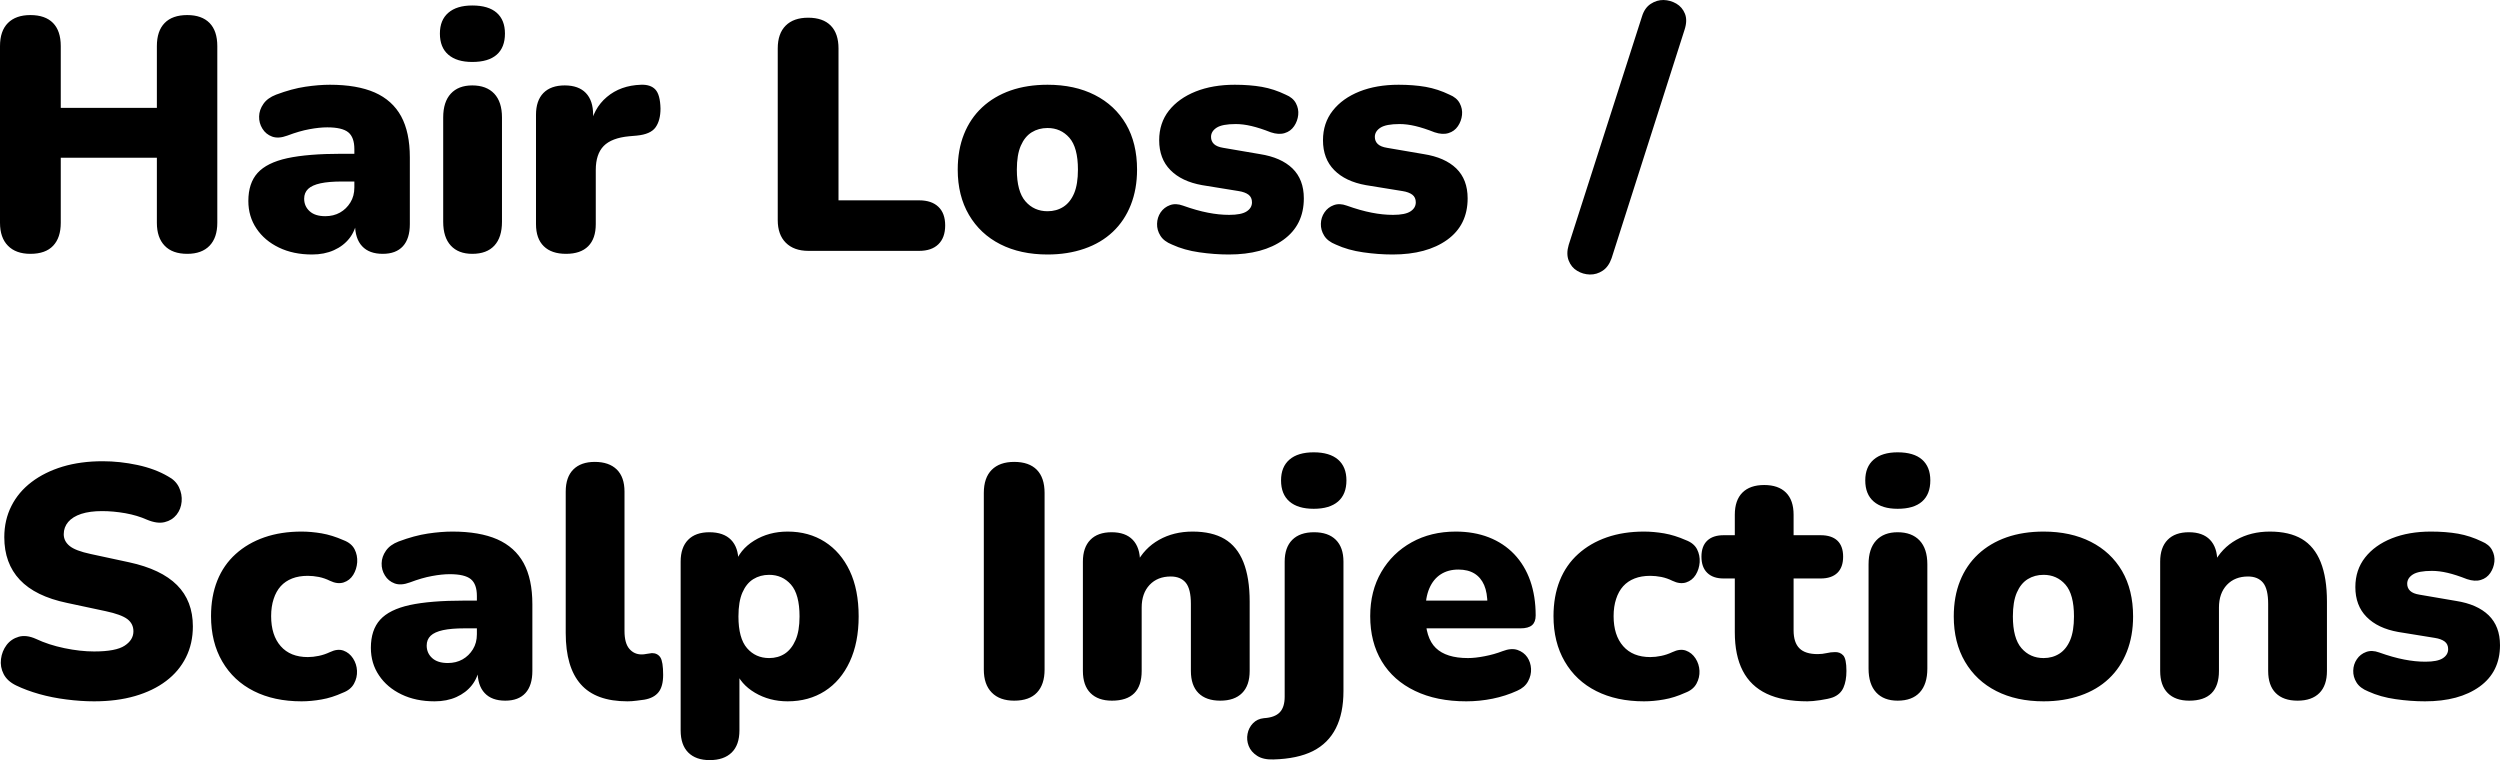 <svg xmlns="http://www.w3.org/2000/svg" viewBox="0 12.569 378.5 115.081" data-asc="1.011" width="378.5" height="115.081"><defs></defs><g><g fill="#000000"><g transform="translate(0, 0)"><path d="M4.60 51Q2.40 51 1.20 49.77Q0 48.55 0 46.30L0 19.55Q0 17.25 1.20 16.05Q2.40 14.85 4.60 14.85Q6.85 14.85 8.03 16.05Q9.20 17.25 9.20 19.55L9.20 28.90L23.75 28.90L23.75 19.55Q23.75 17.25 24.93 16.05Q26.10 14.85 28.35 14.85Q30.55 14.85 31.73 16.05Q32.90 17.25 32.90 19.55L32.90 46.30Q32.90 48.55 31.73 49.77Q30.55 51 28.35 51Q26.10 51 24.93 49.77Q23.75 48.55 23.75 46.30L23.75 36.45L9.20 36.45L9.20 46.30Q9.20 48.55 8.05 49.77Q6.90 51 4.60 51ZM47.25 51.10Q44.40 51.10 42.23 50.05Q40.05 49 38.83 47.17Q37.60 45.35 37.60 43Q37.60 40.30 39 38.75Q40.40 37.20 43.50 36.52Q46.60 35.85 51.75 35.85L54.50 35.85L54.50 40.05L51.75 40.05Q49.80 40.05 48.53 40.32Q47.25 40.60 46.65 41.17Q46.05 41.75 46.05 42.65Q46.05 43.80 46.88 44.55Q47.70 45.30 49.25 45.30Q50.50 45.30 51.48 44.75Q52.45 44.20 53.05 43.22Q53.65 42.25 53.65 40.95L53.65 35.15Q53.65 33.35 52.73 32.60Q51.80 31.85 49.55 31.85Q48.35 31.85 46.85 32.13Q45.35 32.40 43.50 33.10Q42.15 33.60 41.20 33.25Q40.25 32.90 39.73 32.05Q39.20 31.20 39.23 30.20Q39.25 29.20 39.88 28.30Q40.50 27.40 41.80 26.90Q44.20 26.00 46.23 25.70Q48.25 25.40 49.95 25.40Q54.05 25.40 56.73 26.57Q59.40 27.75 60.73 30.17Q62.05 32.60 62.05 36.40L62.05 46.50Q62.05 48.70 61 49.85Q59.95 51 57.95 51Q55.90 51 54.83 49.85Q53.75 48.70 53.75 46.50L53.75 45.20L54.05 45.90Q53.80 47.50 52.90 48.65Q52 49.80 50.55 50.45Q49.10 51.10 47.25 51.10ZM71.50 51Q69.40 51 68.25 49.75Q67.10 48.50 67.10 46.15L67.10 30.35Q67.10 28.00 68.25 26.75Q69.40 25.50 71.50 25.50Q73.65 25.50 74.83 26.75Q76 28.00 76 30.35L76 46.15Q76 48.50 74.85 49.75Q73.70 51 71.50 51M71.50 21.95Q69.15 21.95 67.88 20.85Q66.60 19.75 66.60 17.65Q66.60 15.60 67.88 14.50Q69.15 13.40 71.50 13.40Q73.95 13.40 75.20 14.50Q76.45 15.60 76.45 17.65Q76.45 19.75 75.20 20.85Q73.95 21.95 71.50 21.95ZM85.70 51Q83.50 51 82.33 49.85Q81.15 48.70 81.15 46.50L81.15 29.95Q81.15 27.80 82.27 26.65Q83.40 25.50 85.50 25.50Q87.60 25.50 88.70 26.65Q89.80 27.80 89.80 29.95L89.80 32.00L89.30 32.00Q89.80 29.00 91.88 27.25Q93.95 25.50 97.05 25.40Q98.50 25.35 99.22 26.12Q99.95 26.90 100 29.00Q100 30.80 99.25 31.85Q98.50 32.90 96.40 33.10L95.25 33.20Q92.60 33.45 91.40 34.67Q90.20 35.90 90.20 38.30L90.20 46.50Q90.20 48.70 89.05 49.85Q87.90 51 85.70 51ZM122.40 50.55Q120.20 50.55 118.97 49.32Q117.75 48.10 117.75 45.90L117.75 19.90Q117.75 17.65 118.95 16.45Q120.15 15.25 122.35 15.25Q124.60 15.25 125.78 16.45Q126.95 17.65 126.95 19.90L126.95 42.90L139.15 42.90Q141.05 42.90 142.07 43.88Q143.10 44.85 143.10 46.70Q143.10 48.55 142.07 49.55Q141.05 50.55 139.15 50.55L122.40 50.55ZM158.60 51.10Q154.50 51.10 151.45 49.55Q148.40 48 146.70 45.10Q145 42.20 145 38.25Q145 35.25 145.95 32.88Q146.90 30.50 148.70 28.82Q150.50 27.15 153 26.27Q155.50 25.40 158.60 25.40Q162.70 25.40 165.75 26.95Q168.80 28.50 170.48 31.37Q172.15 34.25 172.15 38.25Q172.15 41.20 171.20 43.60Q170.25 46 168.48 47.67Q166.70 49.35 164.18 50.22Q161.65 51.10 158.60 51.10M158.60 44.55Q159.95 44.55 161 43.88Q162.05 43.20 162.63 41.82Q163.20 40.45 163.20 38.25Q163.20 34.90 161.90 33.42Q160.60 31.95 158.60 31.95Q157.25 31.95 156.20 32.60Q155.15 33.25 154.55 34.63Q153.95 36 153.95 38.25Q153.95 41.55 155.25 43.05Q156.55 44.55 158.60 44.55ZM186.05 51.10Q183.85 51.10 181.58 50.77Q179.30 50.45 177.45 49.60Q176.20 49.10 175.68 48.25Q175.15 47.40 175.18 46.45Q175.20 45.50 175.72 44.72Q176.25 43.95 177.13 43.63Q178 43.30 179.10 43.70Q181.20 44.45 182.88 44.77Q184.55 45.10 186.10 45.10Q187.95 45.10 188.75 44.57Q189.55 44.05 189.55 43.20Q189.55 42.45 189.03 42.05Q188.50 41.65 187.55 41.50L182 40.60Q178.90 40.05 177.20 38.32Q175.50 36.60 175.50 33.80Q175.50 31.20 176.97 29.32Q178.45 27.45 181.03 26.42Q183.60 25.40 186.95 25.40Q189.20 25.40 191.05 25.72Q192.90 26.05 194.65 26.90Q195.75 27.35 196.20 28.20Q196.65 29.05 196.55 29.97Q196.45 30.90 195.93 31.67Q195.40 32.45 194.50 32.72Q193.60 33 192.40 32.60Q190.75 31.95 189.47 31.65Q188.20 31.35 187.10 31.35Q185.05 31.35 184.20 31.90Q183.35 32.45 183.35 33.30Q183.35 33.95 183.80 34.38Q184.25 34.80 185.20 34.95L190.75 35.90Q193.95 36.40 195.68 38.07Q197.40 39.75 197.40 42.60Q197.40 46.65 194.30 48.88Q191.20 51.10 186.05 51.10ZM210.85 51.10Q208.65 51.10 206.38 50.77Q204.10 50.45 202.25 49.60Q201.00 49.10 200.48 48.25Q199.95 47.40 199.98 46.45Q200.00 45.50 200.53 44.72Q201.05 43.95 201.93 43.63Q202.80 43.30 203.90 43.70Q206.00 44.45 207.68 44.77Q209.35 45.10 210.90 45.10Q212.75 45.10 213.55 44.57Q214.35 44.05 214.35 43.20Q214.35 42.45 213.83 42.05Q213.30 41.65 212.35 41.50L206.80 40.60Q203.70 40.05 202.00 38.32Q200.30 36.60 200.30 33.80Q200.30 31.20 201.78 29.32Q203.25 27.45 205.83 26.42Q208.40 25.40 211.75 25.40Q214.00 25.40 215.85 25.72Q217.70 26.05 219.45 26.90Q220.55 27.35 221.00 28.20Q221.45 29.05 221.35 29.97Q221.25 30.90 220.73 31.67Q220.20 32.45 219.30 32.72Q218.40 33 217.20 32.60Q215.55 31.95 214.28 31.65Q213.00 31.35 211.90 31.35Q209.85 31.35 209.00 31.90Q208.15 32.45 208.15 33.30Q208.15 33.95 208.60 34.38Q209.05 34.80 210.00 34.95L215.55 35.90Q218.75 36.40 220.48 38.07Q222.20 39.75 222.20 42.60Q222.20 46.65 219.10 48.88Q216.00 51.10 210.85 51.10ZM244.00 51.65Q243.55 52.95 242.65 53.55Q241.75 54.15 240.70 54.13Q239.65 54.10 238.78 53.57Q237.90 53.05 237.50 52.02Q237.10 51 237.50 49.65L248.60 15.05Q249.00 13.75 249.93 13.15Q250.85 12.55 251.88 12.57Q252.90 12.60 253.80 13.12Q254.70 13.65 255.10 14.65Q255.50 15.65 255.05 17.05L244.00 51.65Z"></path></g><g transform="translate(0, 67.65)"><path d="M14.25 51.10Q12.25 51.10 10.07 50.82Q7.90 50.55 5.95 50Q4 49.45 2.45 48.70Q1.10 48.05 0.55 46.97Q0 45.90 0.15 44.70Q0.30 43.50 1 42.57Q1.70 41.65 2.85 41.32Q4 41 5.45 41.65Q7.35 42.55 9.75 43.05Q12.15 43.55 14.25 43.55Q17.55 43.55 18.88 42.67Q20.20 41.80 20.20 40.50Q20.20 39.35 19.28 38.65Q18.35 37.95 16 37.45L10.15 36.20Q5.35 35.20 3.00 32.70Q0.65 30.20 0.65 26.25Q0.65 23.65 1.73 21.52Q2.80 19.40 4.78 17.90Q6.75 16.40 9.47 15.57Q12.20 14.75 15.55 14.75Q18.15 14.75 20.82 15.32Q23.50 15.90 25.45 17.05Q26.60 17.65 27.10 18.70Q27.60 19.75 27.50 20.87Q27.40 22.00 26.73 22.85Q26.05 23.70 24.93 23.97Q23.80 24.25 22.25 23.60Q20.80 22.95 18.98 22.62Q17.15 22.30 15.45 22.30Q13.60 22.30 12.30 22.72Q11 23.15 10.32 23.95Q9.65 24.75 9.65 25.80Q9.65 26.85 10.53 27.57Q11.40 28.30 13.75 28.80L19.55 30.05Q24.40 31.10 26.80 33.50Q29.20 35.90 29.20 39.75Q29.20 42.35 28.15 44.45Q27.10 46.55 25.15 48.02Q23.20 49.50 20.45 50.30Q17.70 51.10 14.25 51.10ZM45.65 51.10Q41.50 51.10 38.43 49.55Q35.35 48 33.65 45.07Q31.95 42.15 31.95 38.20Q31.95 35.20 32.90 32.82Q33.85 30.45 35.68 28.80Q37.50 27.15 40.03 26.27Q42.55 25.40 45.65 25.40Q47.10 25.40 48.70 25.67Q50.30 25.95 52 26.70Q53.20 27.15 53.68 28.07Q54.15 29.00 54.08 30.05Q54 31.10 53.48 31.95Q52.95 32.80 52.03 33.10Q51.10 33.40 49.95 32.85Q49.15 32.45 48.28 32.27Q47.40 32.10 46.60 32.10Q45.25 32.10 44.23 32.50Q43.20 32.90 42.50 33.67Q41.80 34.45 41.43 35.60Q41.05 36.75 41.05 38.20Q41.05 41.10 42.50 42.75Q43.95 44.40 46.60 44.40Q47.40 44.40 48.25 44.22Q49.10 44.05 49.95 43.65Q51.10 43.10 52 43.42Q52.90 43.75 53.45 44.60Q54 45.45 54.05 46.47Q54.10 47.50 53.60 48.42Q53.10 49.35 51.90 49.80Q50.25 50.55 48.68 50.82Q47.10 51.10 45.65 51.10ZM65.80 51.10Q62.95 51.10 60.78 50.05Q58.60 49 57.38 47.17Q56.15 45.35 56.15 43Q56.15 40.30 57.55 38.75Q58.95 37.20 62.05 36.52Q65.15 35.85 70.30 35.85L73.05 35.85L73.05 40.05L70.30 40.05Q68.35 40.05 67.08 40.32Q65.80 40.60 65.20 41.17Q64.60 41.75 64.60 42.65Q64.60 43.80 65.43 44.55Q66.25 45.30 67.80 45.30Q69.05 45.30 70.03 44.75Q71 44.20 71.60 43.22Q72.20 42.25 72.20 40.95L72.20 35.15Q72.20 33.35 71.28 32.60Q70.35 31.85 68.10 31.85Q66.90 31.85 65.40 32.13Q63.90 32.40 62.05 33.10Q60.70 33.60 59.75 33.25Q58.80 32.90 58.28 32.05Q57.75 31.20 57.78 30.20Q57.80 29.20 58.43 28.30Q59.05 27.40 60.35 26.90Q62.75 26.00 64.78 25.70Q66.80 25.40 68.50 25.40Q72.60 25.40 75.28 26.57Q77.95 27.75 79.28 30.17Q80.60 32.60 80.60 36.40L80.60 46.50Q80.60 48.70 79.55 49.85Q78.50 51 76.50 51Q74.45 51 73.38 49.85Q72.30 48.70 72.30 46.50L72.30 45.20L72.60 45.90Q72.35 47.50 71.45 48.65Q70.55 49.80 69.10 50.45Q67.65 51.10 65.80 51.10ZM95.00 51.10Q90.20 51.10 87.93 48.52Q85.65 45.95 85.65 40.75L85.65 19.35Q85.65 17.15 86.80 16.00Q87.95 14.85 90.05 14.85Q92.20 14.85 93.38 16.00Q94.55 17.15 94.55 19.35L94.55 40.45Q94.55 42.30 95.28 43.15Q96.00 44 97.15 44Q97.50 44 97.88 43.92Q98.25 43.85 98.70 43.80Q99.55 43.80 99.98 44.45Q100.40 45.10 100.40 47.10Q100.40 48.85 99.70 49.72Q99.00 50.60 97.55 50.85Q97.15 50.90 96.40 51Q95.65 51.10 95.00 51.10ZM107.45 60Q105.35 60 104.20 58.85Q103.05 57.70 103.05 55.50L103.05 29.95Q103.05 27.80 104.18 26.65Q105.30 25.50 107.40 25.50Q109.55 25.50 110.68 26.65Q111.80 27.80 111.80 29.95L111.80 32.85L111.25 30.40Q111.95 28.15 114.18 26.77Q116.40 25.40 119.25 25.40Q122.45 25.40 124.88 26.95Q127.30 28.50 128.65 31.35Q130.00 34.20 130.00 38.25Q130.00 42.20 128.65 45.10Q127.30 48 124.88 49.55Q122.45 51.10 119.25 51.10Q116.50 51.10 114.30 49.80Q112.10 48.50 111.35 46.40L111.95 46.40L111.95 55.50Q111.95 57.70 110.78 58.85Q109.60 60 107.45 60M116.45 44.55Q117.80 44.55 118.83 43.88Q119.85 43.20 120.45 41.82Q121.05 40.45 121.05 38.25Q121.05 34.90 119.75 33.42Q118.45 31.95 116.45 31.95Q115.10 31.95 114.05 32.60Q113.00 33.25 112.40 34.63Q111.80 36 111.80 38.25Q111.80 41.55 113.10 43.05Q114.40 44.55 116.45 44.55ZM153.55 51Q151.35 51 150.15 49.77Q148.95 48.55 148.95 46.30L148.95 19.55Q148.95 17.25 150.15 16.05Q151.35 14.85 153.55 14.85Q155.80 14.85 156.98 16.05Q158.15 17.25 158.15 19.55L158.15 46.30Q158.15 48.55 157.00 49.77Q155.85 51 153.55 51ZM168.35 51Q166.25 51 165.10 49.85Q163.95 48.70 163.95 46.50L163.95 29.95Q163.95 27.80 165.08 26.65Q166.20 25.50 168.30 25.50Q170.40 25.50 171.50 26.65Q172.60 27.80 172.60 29.95L172.60 32.30L172.05 30.25Q173.25 27.90 175.48 26.65Q177.70 25.40 180.55 25.40Q183.50 25.40 185.40 26.52Q187.30 27.65 188.25 30.02Q189.20 32.40 189.20 36L189.20 46.50Q189.20 48.70 188.05 49.85Q186.90 51 184.75 51Q182.60 51 181.45 49.85Q180.30 48.70 180.30 46.50L180.30 36.35Q180.30 34.10 179.53 33.15Q178.75 32.20 177.25 32.20Q175.25 32.20 174.05 33.47Q172.85 34.75 172.85 36.90L172.85 46.50Q172.85 51 168.35 51ZM192.80 59.90Q191.25 59.95 190.33 59.35Q189.40 58.75 189.05 57.85Q188.70 56.95 188.88 56.02Q189.05 55.10 189.70 54.42Q190.35 53.75 191.35 53.65Q193.00 53.55 193.75 52.77Q194.50 52 194.50 50.40L194.50 29.95Q194.50 27.80 195.65 26.65Q196.80 25.50 198.95 25.50Q201.10 25.50 202.25 26.65Q203.40 27.80 203.40 29.95L203.40 49.55Q203.40 52.90 202.25 55.17Q201.10 57.45 198.78 58.63Q196.45 59.80 192.80 59.90M198.90 21.95Q196.50 21.95 195.23 20.85Q193.95 19.75 193.95 17.65Q193.95 15.60 195.23 14.50Q196.50 13.40 198.90 13.40Q201.30 13.40 202.58 14.50Q203.85 15.60 203.85 17.65Q203.85 19.75 202.58 20.85Q201.30 21.95 198.90 21.95ZM222.00 51.10Q217.50 51.10 214.23 49.52Q210.95 47.95 209.20 45.05Q207.45 42.15 207.45 38.20Q207.45 34.40 209.13 31.52Q210.80 28.65 213.73 27.02Q216.65 25.40 220.40 25.40Q223.15 25.40 225.40 26.27Q227.65 27.15 229.25 28.82Q230.85 30.50 231.68 32.85Q232.50 35.20 232.50 38.10Q232.50 39.10 231.95 39.57Q231.40 40.05 230.20 40.05L214.90 40.05L214.90 35.85L226.00 35.85L225.20 36.50Q225.20 34.65 224.70 33.50Q224.20 32.35 223.23 31.75Q222.25 31.15 220.80 31.15Q219.25 31.15 218.13 31.87Q217.00 32.60 216.40 34Q215.80 35.40 215.80 37.50L215.80 37.95Q215.80 41.50 217.38 43.02Q218.95 44.55 222.25 44.55Q223.35 44.55 224.78 44.27Q226.20 44 227.50 43.50Q228.80 43 229.75 43.32Q230.70 43.65 231.23 44.42Q231.75 45.20 231.80 46.17Q231.85 47.15 231.35 48.07Q230.85 49 229.70 49.50Q227.95 50.30 225.98 50.70Q224.00 51.10 222.00 51.10ZM248.90 51.10Q244.75 51.10 241.68 49.55Q238.60 48 236.90 45.07Q235.20 42.15 235.20 38.20Q235.20 35.20 236.15 32.82Q237.10 30.45 238.93 28.80Q240.75 27.15 243.28 26.27Q245.80 25.40 248.90 25.40Q250.35 25.40 251.95 25.67Q253.55 25.95 255.25 26.70Q256.45 27.15 256.93 28.07Q257.40 29.00 257.33 30.05Q257.25 31.10 256.73 31.95Q256.20 32.80 255.28 33.10Q254.35 33.40 253.20 32.85Q252.40 32.45 251.53 32.27Q250.65 32.10 249.85 32.10Q248.50 32.10 247.48 32.50Q246.45 32.90 245.75 33.67Q245.05 34.45 244.68 35.60Q244.30 36.75 244.30 38.20Q244.30 41.10 245.75 42.75Q247.20 44.40 249.85 44.40Q250.65 44.40 251.50 44.22Q252.35 44.05 253.20 43.65Q254.35 43.10 255.25 43.42Q256.15 43.75 256.70 44.60Q257.25 45.45 257.30 46.47Q257.35 47.50 256.85 48.42Q256.35 49.35 255.15 49.80Q253.50 50.55 251.93 50.82Q250.35 51.10 248.90 51.10ZM273.65 51.10Q269.90 51.10 267.48 49.95Q265.05 48.80 263.85 46.47Q262.65 44.15 262.65 40.65L262.65 32.50L260.95 32.50Q259.35 32.50 258.48 31.65Q257.60 30.80 257.60 29.20Q257.60 27.60 258.48 26.77Q259.35 25.95 260.95 25.95L262.65 25.95L262.65 22.85Q262.65 20.65 263.80 19.50Q264.95 18.35 267.10 18.35Q269.25 18.35 270.40 19.50Q271.55 20.65 271.55 22.85L271.55 25.95L275.65 25.95Q277.30 25.95 278.18 26.77Q279.05 27.60 279.05 29.20Q279.05 30.80 278.18 31.65Q277.30 32.50 275.65 32.50L271.55 32.50L271.55 40.35Q271.55 42.20 272.43 43.07Q273.30 43.95 275.20 43.95Q275.90 43.95 276.55 43.80Q277.20 43.65 277.75 43.65Q278.55 43.60 279.05 44.13Q279.55 44.65 279.55 46.50Q279.55 48 279.10 49.02Q278.65 50.05 277.50 50.50Q276.80 50.75 275.60 50.92Q274.40 51.10 273.65 51.10ZM287.30 51Q285.20 51 284.05 49.75Q282.90 48.50 282.90 46.15L282.90 30.35Q282.90 28.00 284.05 26.75Q285.20 25.50 287.30 25.50Q289.45 25.50 290.63 26.75Q291.80 28.00 291.80 30.35L291.80 46.15Q291.80 48.50 290.65 49.75Q289.50 51 287.30 51M287.30 21.95Q284.95 21.95 283.68 20.85Q282.40 19.75 282.40 17.65Q282.40 15.60 283.68 14.50Q284.95 13.40 287.30 13.40Q289.75 13.40 291.00 14.50Q292.25 15.60 292.25 17.65Q292.25 19.75 291.00 20.85Q289.75 21.95 287.30 21.95ZM309.40 51.10Q305.30 51.10 302.25 49.55Q299.20 48 297.50 45.10Q295.80 42.20 295.80 38.25Q295.80 35.25 296.75 32.88Q297.70 30.50 299.50 28.82Q301.30 27.15 303.80 26.27Q306.30 25.40 309.40 25.40Q313.50 25.40 316.55 26.95Q319.60 28.50 321.28 31.37Q322.95 34.25 322.95 38.25Q322.95 41.20 322.00 43.60Q321.05 46 319.28 47.67Q317.50 49.35 314.98 50.22Q312.45 51.10 309.40 51.10M309.40 44.55Q310.75 44.55 311.80 43.88Q312.85 43.20 313.43 41.82Q314.00 40.45 314.00 38.25Q314.00 34.90 312.70 33.42Q311.40 31.95 309.40 31.95Q308.05 31.95 307.00 32.60Q305.95 33.25 305.35 34.63Q304.75 36 304.75 38.25Q304.75 41.55 306.05 43.05Q307.35 44.55 309.40 44.55ZM331.45 51Q329.35 51 328.20 49.85Q327.05 48.70 327.05 46.50L327.05 29.95Q327.05 27.80 328.18 26.65Q329.30 25.50 331.40 25.50Q333.50 25.50 334.60 26.65Q335.70 27.80 335.70 29.95L335.70 32.30L335.15 30.25Q336.35 27.90 338.58 26.65Q340.80 25.40 343.65 25.40Q346.60 25.40 348.50 26.52Q350.40 27.65 351.35 30.02Q352.30 32.40 352.30 36L352.30 46.50Q352.30 48.70 351.15 49.85Q350.00 51 347.85 51Q345.70 51 344.55 49.85Q343.40 48.70 343.40 46.50L343.40 36.35Q343.40 34.10 342.63 33.15Q341.85 32.20 340.35 32.20Q338.35 32.20 337.15 33.47Q335.95 34.75 335.95 36.90L335.95 46.50Q335.95 51 331.45 51ZM367.15 51.10Q364.95 51.10 362.68 50.77Q360.40 50.45 358.55 49.60Q357.30 49.10 356.78 48.25Q356.25 47.40 356.28 46.45Q356.30 45.50 356.83 44.72Q357.35 43.95 358.23 43.63Q359.10 43.30 360.20 43.70Q362.30 44.45 363.98 44.77Q365.65 45.10 367.20 45.10Q369.05 45.10 369.85 44.57Q370.65 44.05 370.65 43.20Q370.65 42.45 370.13 42.05Q369.60 41.65 368.65 41.50L363.10 40.60Q360.00 40.05 358.30 38.32Q356.60 36.60 356.60 33.80Q356.60 31.20 358.08 29.32Q359.55 27.45 362.13 26.42Q364.70 25.40 368.05 25.40Q370.30 25.40 372.15 25.72Q374.00 26.05 375.75 26.90Q376.85 27.35 377.30 28.20Q377.75 29.05 377.65 29.97Q377.55 30.90 377.03 31.67Q376.50 32.45 375.60 32.72Q374.70 33 373.50 32.60Q371.85 31.95 370.58 31.65Q369.30 31.35 368.20 31.35Q366.15 31.35 365.30 31.90Q364.45 32.45 364.45 33.30Q364.45 33.95 364.90 34.38Q365.35 34.80 366.30 34.95L371.85 35.90Q375.05 36.40 376.78 38.07Q378.50 39.75 378.50 42.60Q378.50 46.65 375.40 48.88Q372.30 51.10 367.15 51.10Z"></path></g><g transform="translate(0, 135.3)"><path d=""></path></g></g></g></svg>